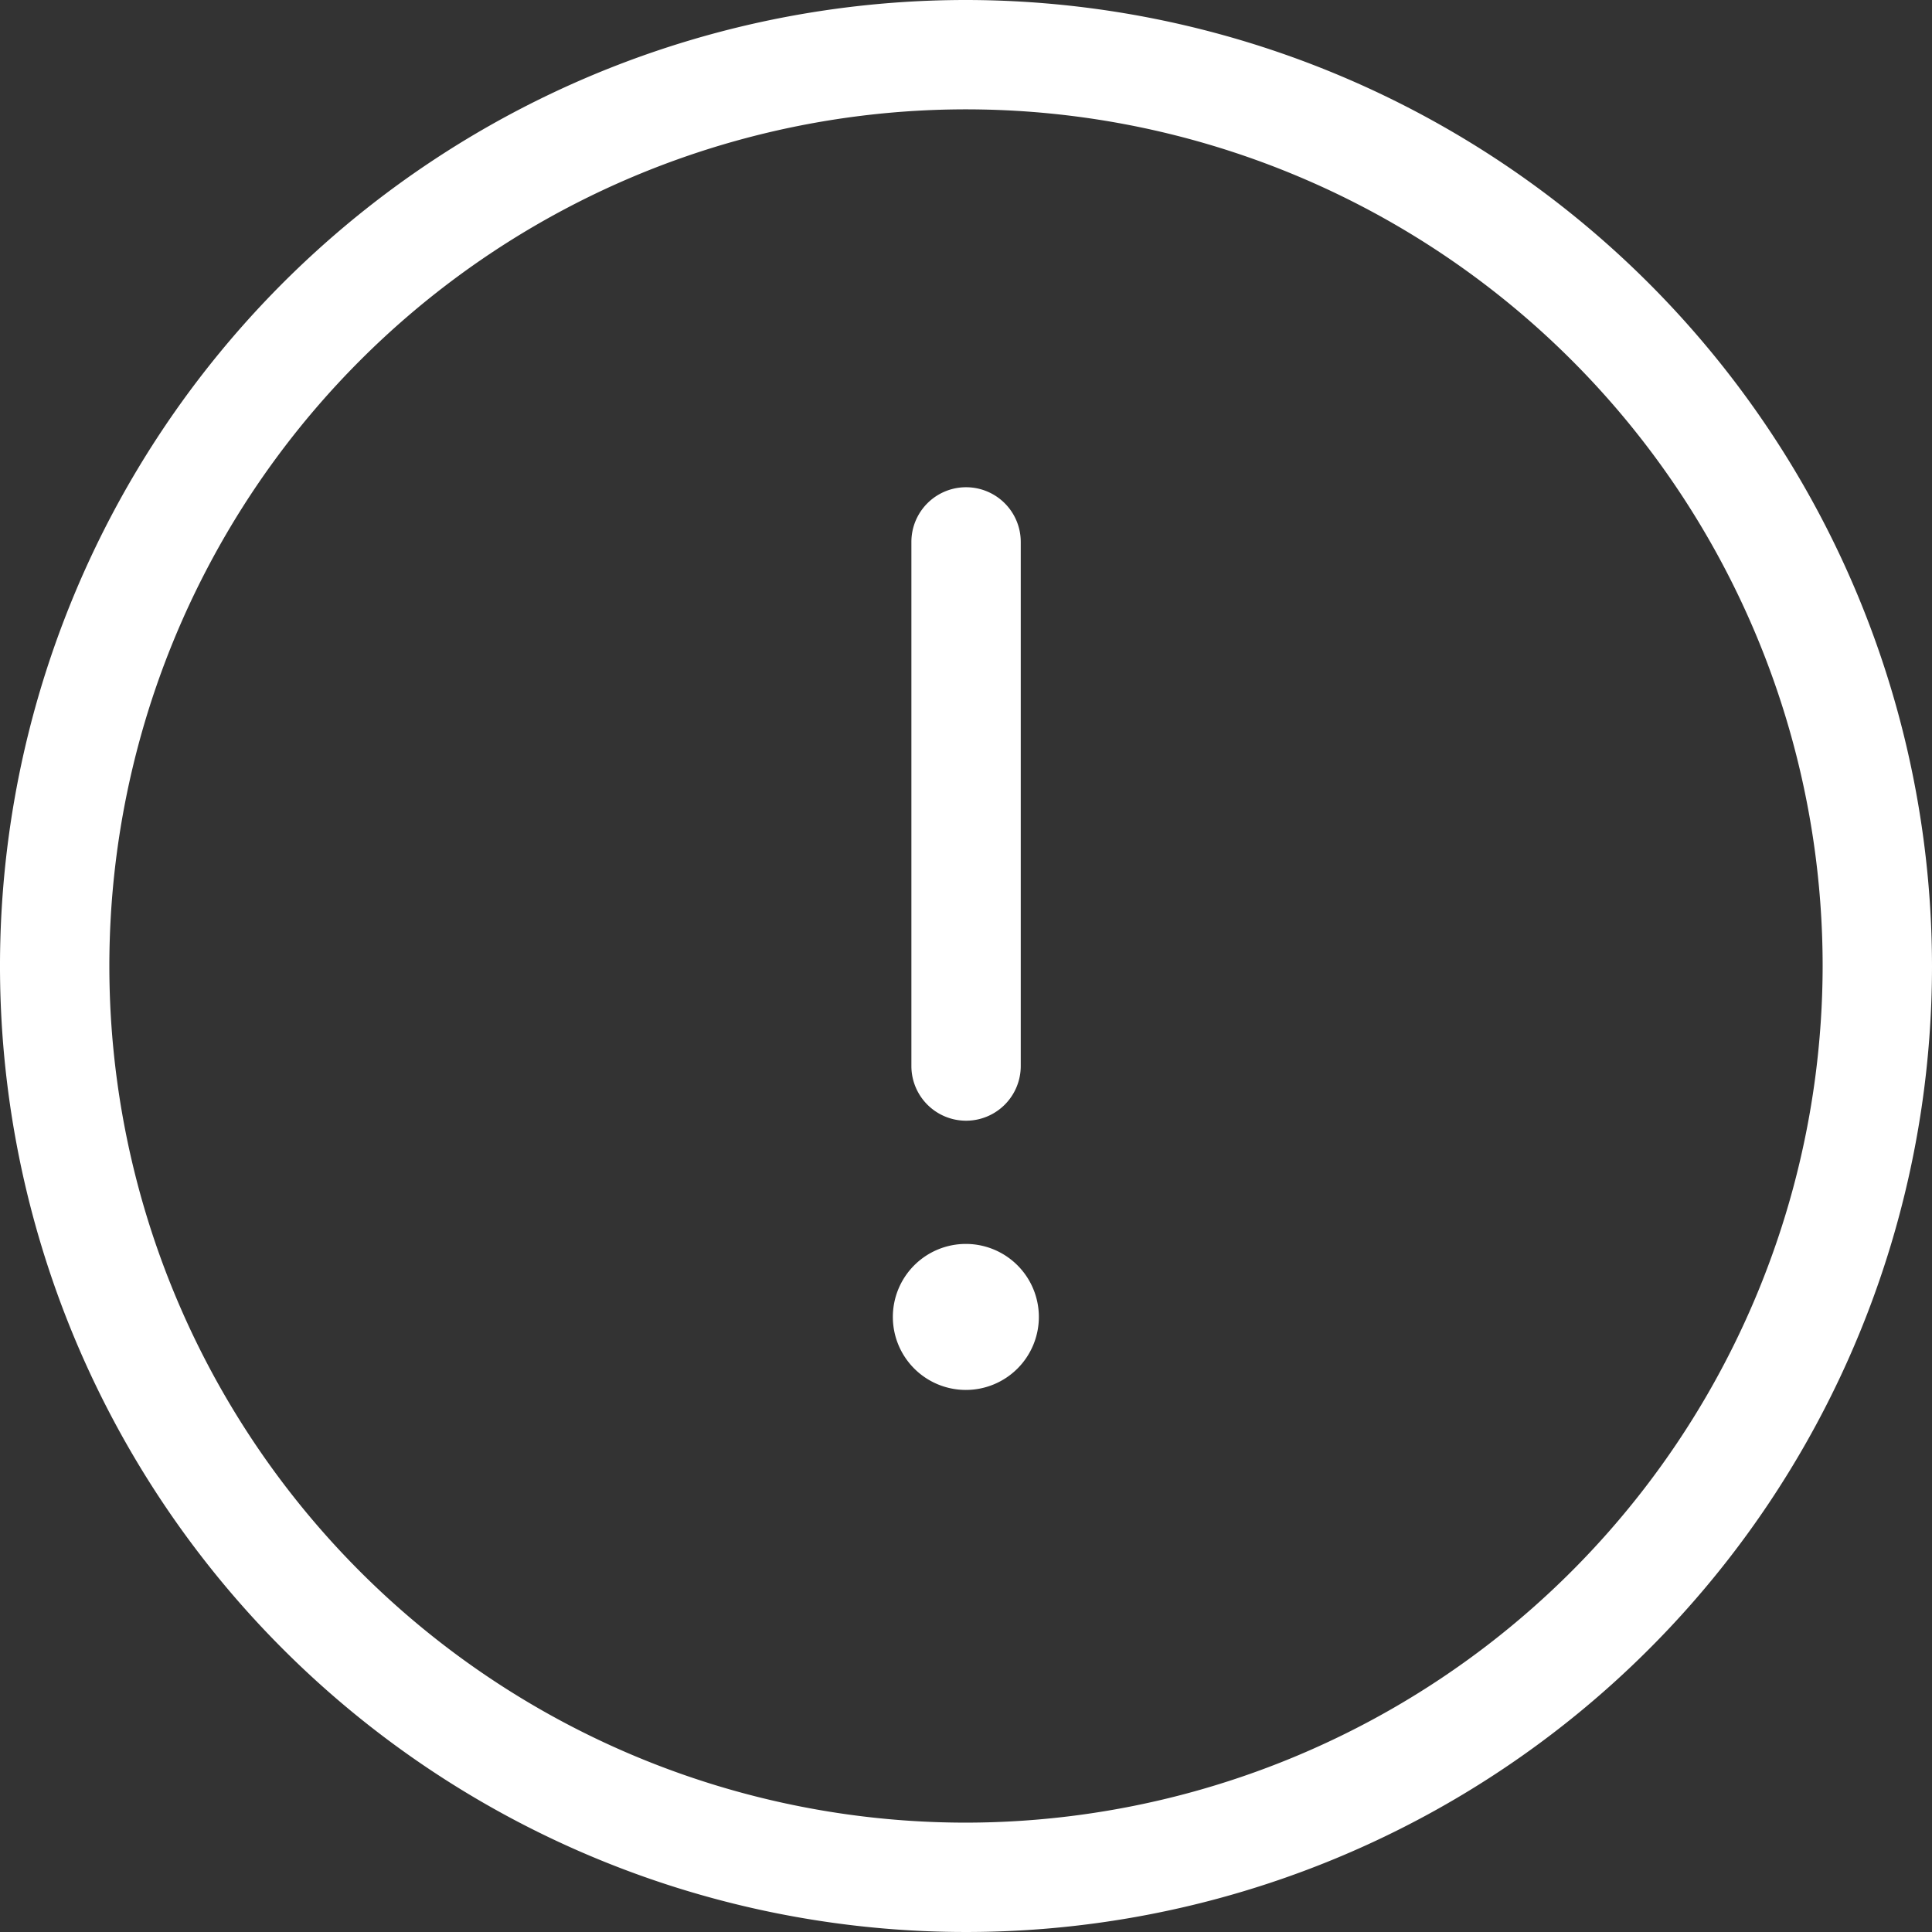 <svg xmlns="http://www.w3.org/2000/svg" viewBox="0 0 13.444 13.444">
  <rect x="0" y="0" width="13.444" height="13.444" fill="#333333" stroke="none"/>
  <defs>
    <style>
      .cls-1 {
        fill: white;
      }
    </style>
  </defs>
  <path id="exclamation_caution_circular_alert_warning" data-name="exclamation, caution, circular, alert, warning" class="cls-1" d="M7.742,8.818V5.171a.38.38,0,0,1,.761,0V8.818a.38.38,0,1,1-.761,0Zm.38,1.238a.508.508,0,1,0,.507.508A.508.508,0,0,0,8.122,10.056Zm6.722-1.934A6.722,6.722,0,1,1,8.122,1.4,6.729,6.729,0,0,1,14.844,8.122Zm-.761,0a5.961,5.961,0,1,0-5.961,5.961A5.968,5.968,0,0,0,14.083,8.122Z" transform="translate(-1.4 -1.4)"/>
</svg>
